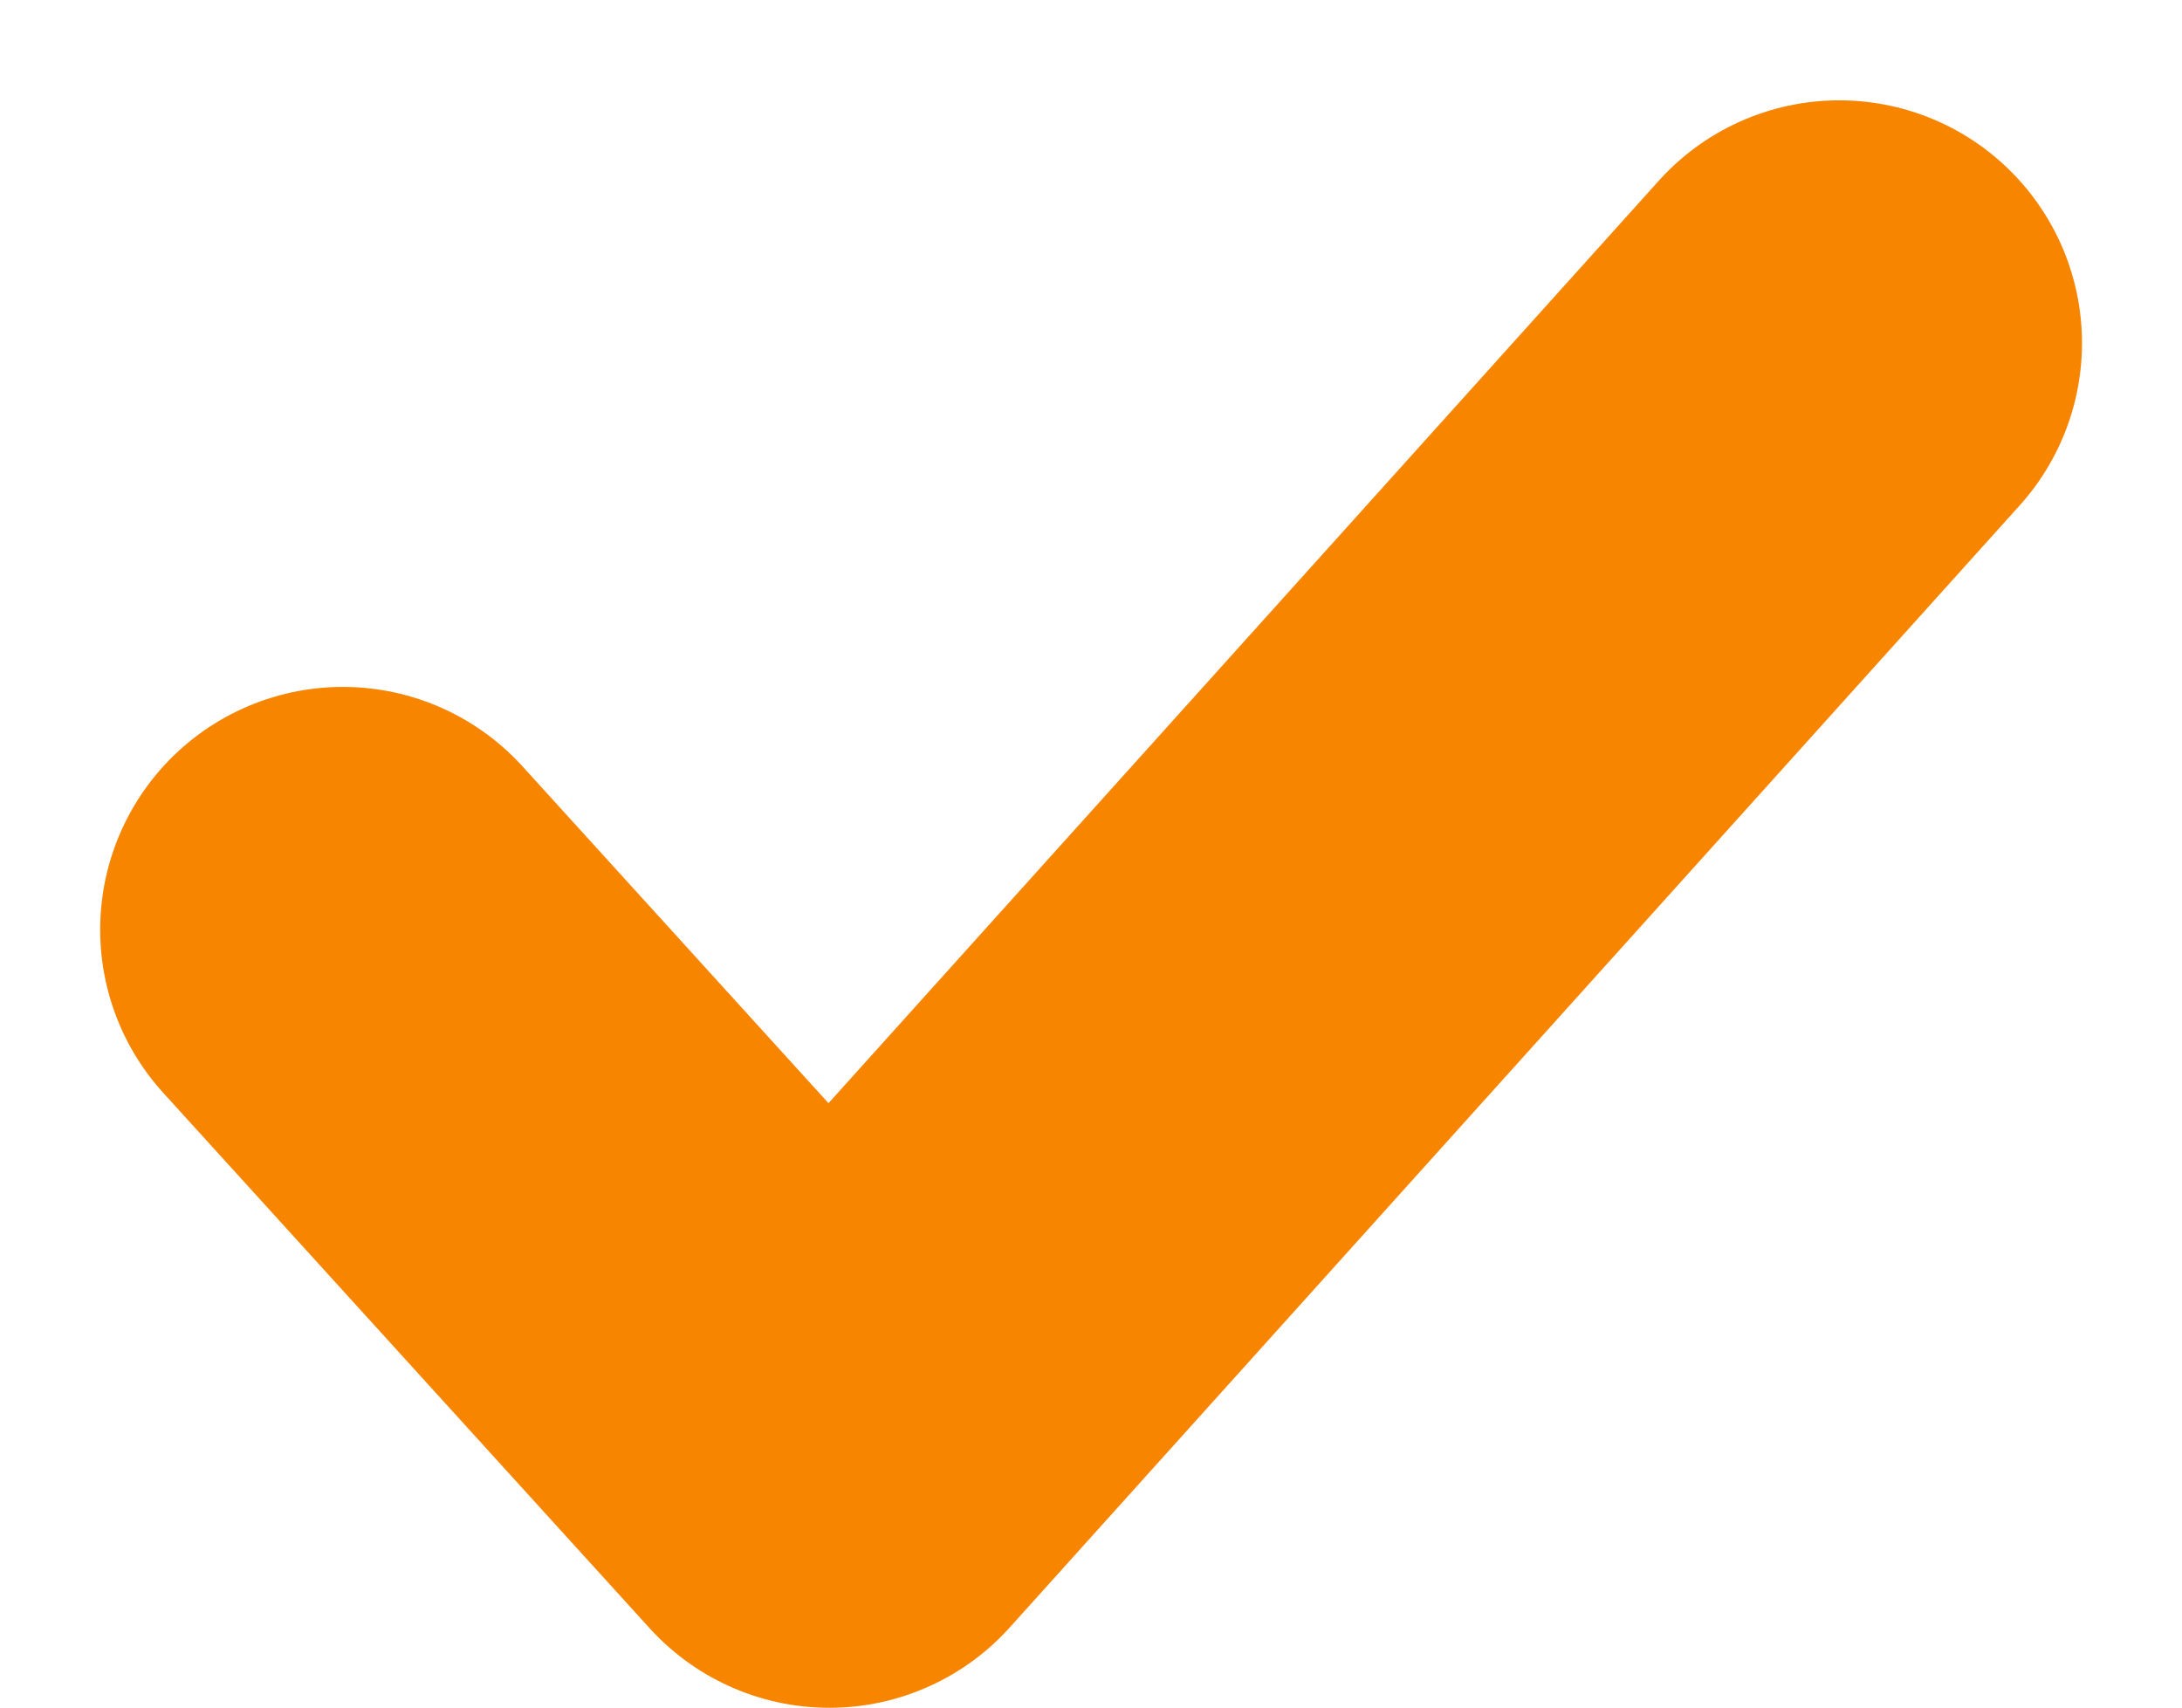 <svg xmlns="http://www.w3.org/2000/svg" width="13.484" height="10.553" viewBox="0 0 13.484 10.553">
  <path id="パス_62662" data-name="パス 62662" d="M-7821.624-18848.691l3.006,3.309,6.241-6.934" transform="translate(7823.743 18854.436)" fill="none" stroke="#f78500" stroke-linecap="round" stroke-linejoin="round" stroke-width="3"/>
</svg>
